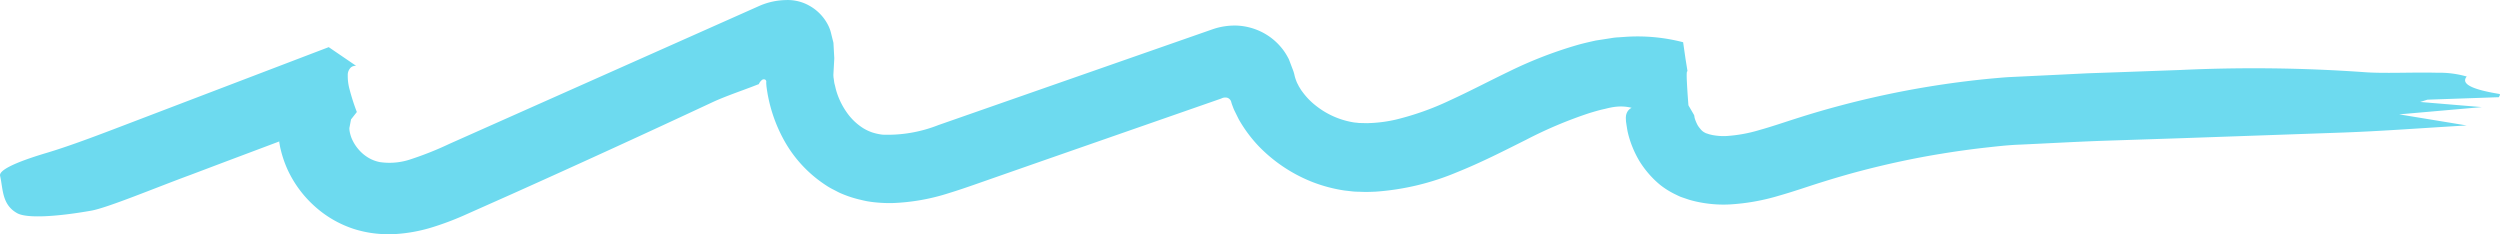 <svg xmlns="http://www.w3.org/2000/svg" width="264.849" height="24.818" viewBox="0 0 264.849 24.818">
    <path id="Trazado_1" data-name="Trazado 1" d="M264.742,10.3c0-.156.273-.307-.053-.362-2.915-.487-4-1.079-3.365-1.831a10.519,10.519,0,0,0-3.14-.4c-2.5-.07-5.69.1-7.743-.065a166.363,166.363,0,0,0-19.428-.229l-6.561.238-3.288.114L217.8,7.93l-3.361.161-1.681.081c-.564.035-1.142.092-1.711.14q-3.427.323-6.824.882-4.645.768-9.2,1.975c-1.517.4-3.023.841-4.518,1.315s-2.867.948-4.144,1.3a15.464,15.464,0,0,1-3.442.625,6.169,6.169,0,0,1-1.352-.077,1.758,1.758,0,0,1-.3-.061,2.055,2.055,0,0,1-.283-.074q-.134-.048-.272-.089c-.058-.026-.057-.042-.094-.051a1.357,1.357,0,0,1-.474-.39,3.249,3.249,0,0,1-.266-.348,3.906,3.906,0,0,1-.207-.424,3.185,3.185,0,0,1-.148-.427c-.017-.068-.015-.129-.031-.192l-.011-.047-.006-.024a.071.071,0,0,0-.005-.014l-.029-.051-.232-.4-.232-.4a1.563,1.563,0,0,1-.109-.2l-.017-.235-.069-.938-.05-.8-.033-.663c-.031-.791,0-1.027.078-.933l-.213-1.325-.255-1.772a19.186,19.186,0,0,0-6.024-.577l-.813.057a5.91,5.91,0,0,0-.806.089l-1.6.248c-.685.151-1.348.3-1.993.486A44.363,44.363,0,0,0,159.9,7.556c-2.231,1.075-4.231,2.131-6.234,3.046a29.635,29.635,0,0,1-5.8,2.07,14.687,14.687,0,0,1-2.43.351l-.593.026-.585-.014-.29-.006L143.732,13a3.505,3.505,0,0,1-.489-.063,8.664,8.664,0,0,1-3.829-1.731,7.307,7.307,0,0,1-1.422-1.461,2.947,2.947,0,0,1-.264-.391l-.125-.2-.1-.2a2.427,2.427,0,0,1-.183-.4,3.926,3.926,0,0,1-.191-.631,4.125,4.125,0,0,0-.217-.667l-.243-.643L136.55,6.3c-.044-.1-.1-.191-.15-.287a5.911,5.911,0,0,0-.737-1.065,6.393,6.393,0,0,0-2.071-1.593,6.563,6.563,0,0,0-2.53-.644,7.2,7.2,0,0,0-2.631.4L99.4,13.255a14.625,14.625,0,0,1-5.893,1.013,5.642,5.642,0,0,1-1.088-.234,4.863,4.863,0,0,1-.977-.458A6.08,6.08,0,0,1,89.72,11.93a7.786,7.786,0,0,1-1.138-2.356c-.062-.213-.1-.43-.161-.644s-.067-.434-.107-.65l-.007-.041a.52.52,0,0,1-.009-.094l-.012-.194.006-.107.023-.427.047-.853c.006-.141.02-.287.019-.423l-.022-.4-.044-.793-.022-.4c-.02-.111-.049-.206-.074-.309l-.152-.609a3.929,3.929,0,0,0-.418-1.114,4.883,4.883,0,0,0-1.886-1.9A4.662,4.662,0,0,0,83.255.007,7.322,7.322,0,0,0,80.5.6L47.612,15.237a34.441,34.441,0,0,1-4.067,1.624,7,7,0,0,1-3.29.314,3.734,3.734,0,0,1-1.239-.471,4.17,4.17,0,0,1-1.065-.913A4.367,4.367,0,0,1,37.23,14.6a4.136,4.136,0,0,1-.181-.635l-.014-.079-.008-.039,0-.02-.007-.083a.755.755,0,0,1,.019-.313l.051-.271.051-.271.026-.135.013-.067a.119.119,0,0,1,.042-.08l.58-.74a22.457,22.457,0,0,1-.776-2.423,5.243,5.243,0,0,1-.185-1.46,1.093,1.093,0,0,1,.355-.861,1.581,1.581,0,0,1,.163-.094c.062-.018.123-.038.187-.051l.1-.009.051,0a.12.12,0,0,0,.024,0l-.04-.027-.317-.216L34.824,4.994l-22.765,8.69c-2.361.9-4.974,1.872-7.109,2.509-3.687,1.1-5.064,1.9-4.943,2.428.326,1.429.184,3.058,1.811,3.964,1.024.57,4.17.378,7.824-.263,1.737-.3,6.888-2.454,10.49-3.776L24,17.084l5.185-1.949.324-.122.057-.021h.006l.034.2c.038.2.067.41.12.606a11.793,11.793,0,0,0,.792,2.286,11.949,11.949,0,0,0,2.8,3.752,11.511,11.511,0,0,0,4.112,2.4,11.743,11.743,0,0,0,2.324.5,12.593,12.593,0,0,0,2.232.053,16.656,16.656,0,0,0,3.887-.736,30.976,30.976,0,0,0,3.169-1.186l5.356-2.384q10.588-4.749,21.069-9.648c.953-.446,2.177-.894,3.313-1.314l.829-.309.722-.279c.036,0,.057-.012.075-.058a.6.6,0,0,1,.044-.09,1.242,1.242,0,0,1,.255-.3.327.327,0,0,1,.357-.051.264.264,0,0,1,.112.285c0,.058,0,.119.005.182,0,.032.006.063.009.1l.005.049,0,.024v.01q-.011-.058-.017-.117A15.943,15.943,0,0,0,83.1,14.929a13.442,13.442,0,0,0,4.4,4.7,6.942,6.942,0,0,0,.811.468c.281.142.553.3.846.418a11.774,11.774,0,0,0,1.8.6c.306.072.625.155.923.207s.586.091.876.118a15.193,15.193,0,0,0,1.724.075,22.051,22.051,0,0,0,6.1-1.075c.908-.276,1.77-.573,2.6-.861l2.443-.855,4.882-1.707,18.868-6.576a.914.914,0,0,1,.62-.091.636.636,0,0,1,.438.432,2.845,2.845,0,0,0,.094.31l.1.263a3.785,3.785,0,0,0,.188.436l.416.842a14.585,14.585,0,0,0,2.144,2.884,16.145,16.145,0,0,0,5.69,3.776,15.925,15.925,0,0,0,3.361.888l.886.1c.3.033.553.025.832.038.547.028,1.087.008,1.626-.017a27.059,27.059,0,0,0,8.6-2.063c2.606-1.047,5-2.279,7.293-3.424a45.24,45.24,0,0,1,6.686-2.825c.551-.168,1.1-.331,1.648-.448l.41-.1.124-.027.081-.015c.105-.019.223-.046.315-.056a4.938,4.938,0,0,1,1.2-.046,4.782,4.782,0,0,1,.73.123,1.059,1.059,0,0,0-.492.494,1.354,1.354,0,0,0-.106.334l-.015.178a.612.612,0,0,0,0,.125l.007.158.007.158.059.4c.047.276.081.562.15.828a10.146,10.146,0,0,0,.507,1.555,10.73,10.73,0,0,0,.727,1.447,10.388,10.388,0,0,0,.978,1.321,9.788,9.788,0,0,0,1.214,1.181,8.629,8.629,0,0,0,1.507.949l.413.2.207.094.184.066.729.247a12.267,12.267,0,0,0,1.479.337,13.138,13.138,0,0,0,2.9.161,22.572,22.572,0,0,0,5.136-.919c1.572-.444,3.032-.96,4.415-1.393s2.8-.853,4.221-1.226c2.835-.745,5.706-1.363,8.6-1.832q2.1-.345,4.205-.594c1.413-.155,2.8-.328,4.246-.375,2.82-.13,5.613-.288,8.46-.394l8.577-.283,17.14-.6c4.11-.153,8.149-.463,13.006-.748l-7.15-1.175,8.751-.768-6.527-.545.772-.243,7.6-.263M29.591,15.033l0,0h0l-.009-.045h0l.012,0a.038.038,0,0,1,.015.005c.015.005,0,.022-.015.033" transform="translate(0.001 0)" fill="#6ddaef"/>
</svg>